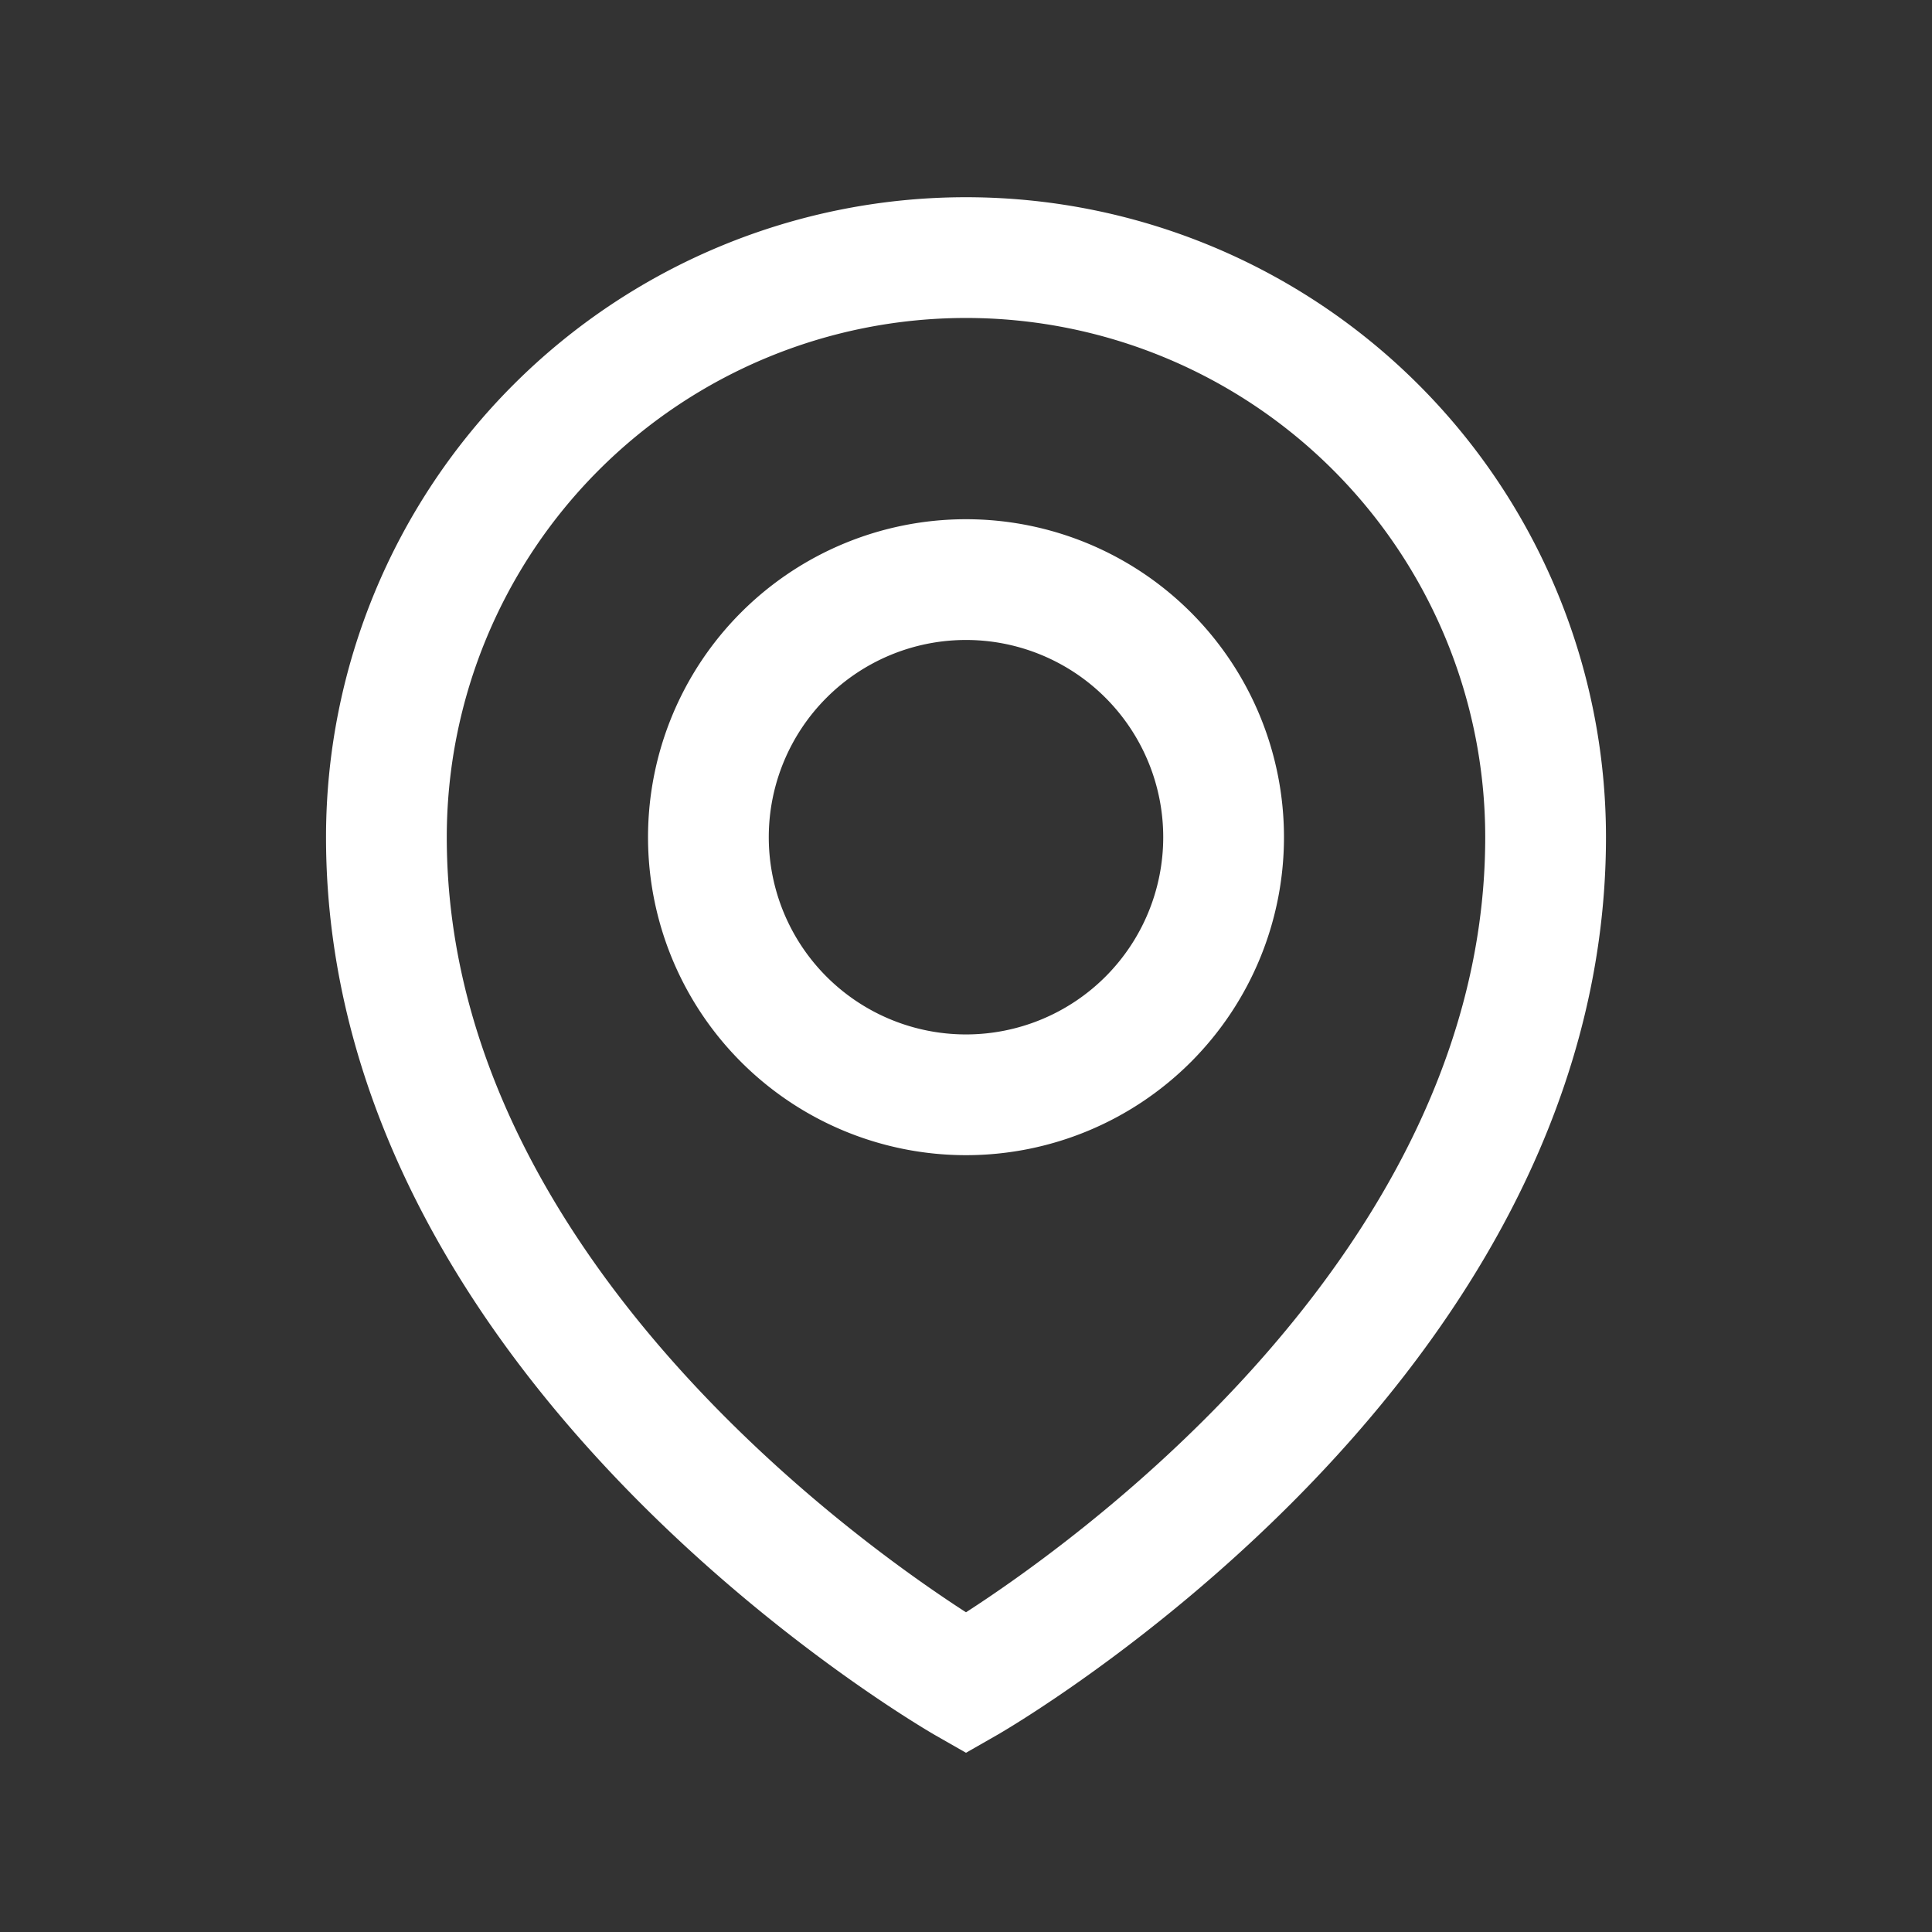 <svg id="ico_map" xmlns="http://www.w3.org/2000/svg" width="24" height="24" viewBox="0 0 24 24">
  <rect x="0" y="0" width="24" height="24" fill="#333333" stroke="none"/>
  <rect id="長方形_23" data-name="長方形 23" width="24" height="24" fill="none"/>
  <g id="グループ_25" data-name="グループ 25">
    <rect id="長方形_24" data-name="長方形 24" width="24" height="24" fill="none"/>
    <path id="パス_30" data-name="パス 30" d="M6,11.2a7.2,7.2,0,1,1,14.4,0c0,6.4-7.2,10.51-7.2,10.51S6,17.6,6,11.2ZM13.2,8a3.2,3.2,0,1,0,3.2,3.2A3.2,3.2,0,0,0,13.2,8Z" transform="translate(-1.2 -0.8)" fill="none" stroke="#fff" stroke-miterlimit="10" stroke-width="1.5"/>
  </g>
</svg>
